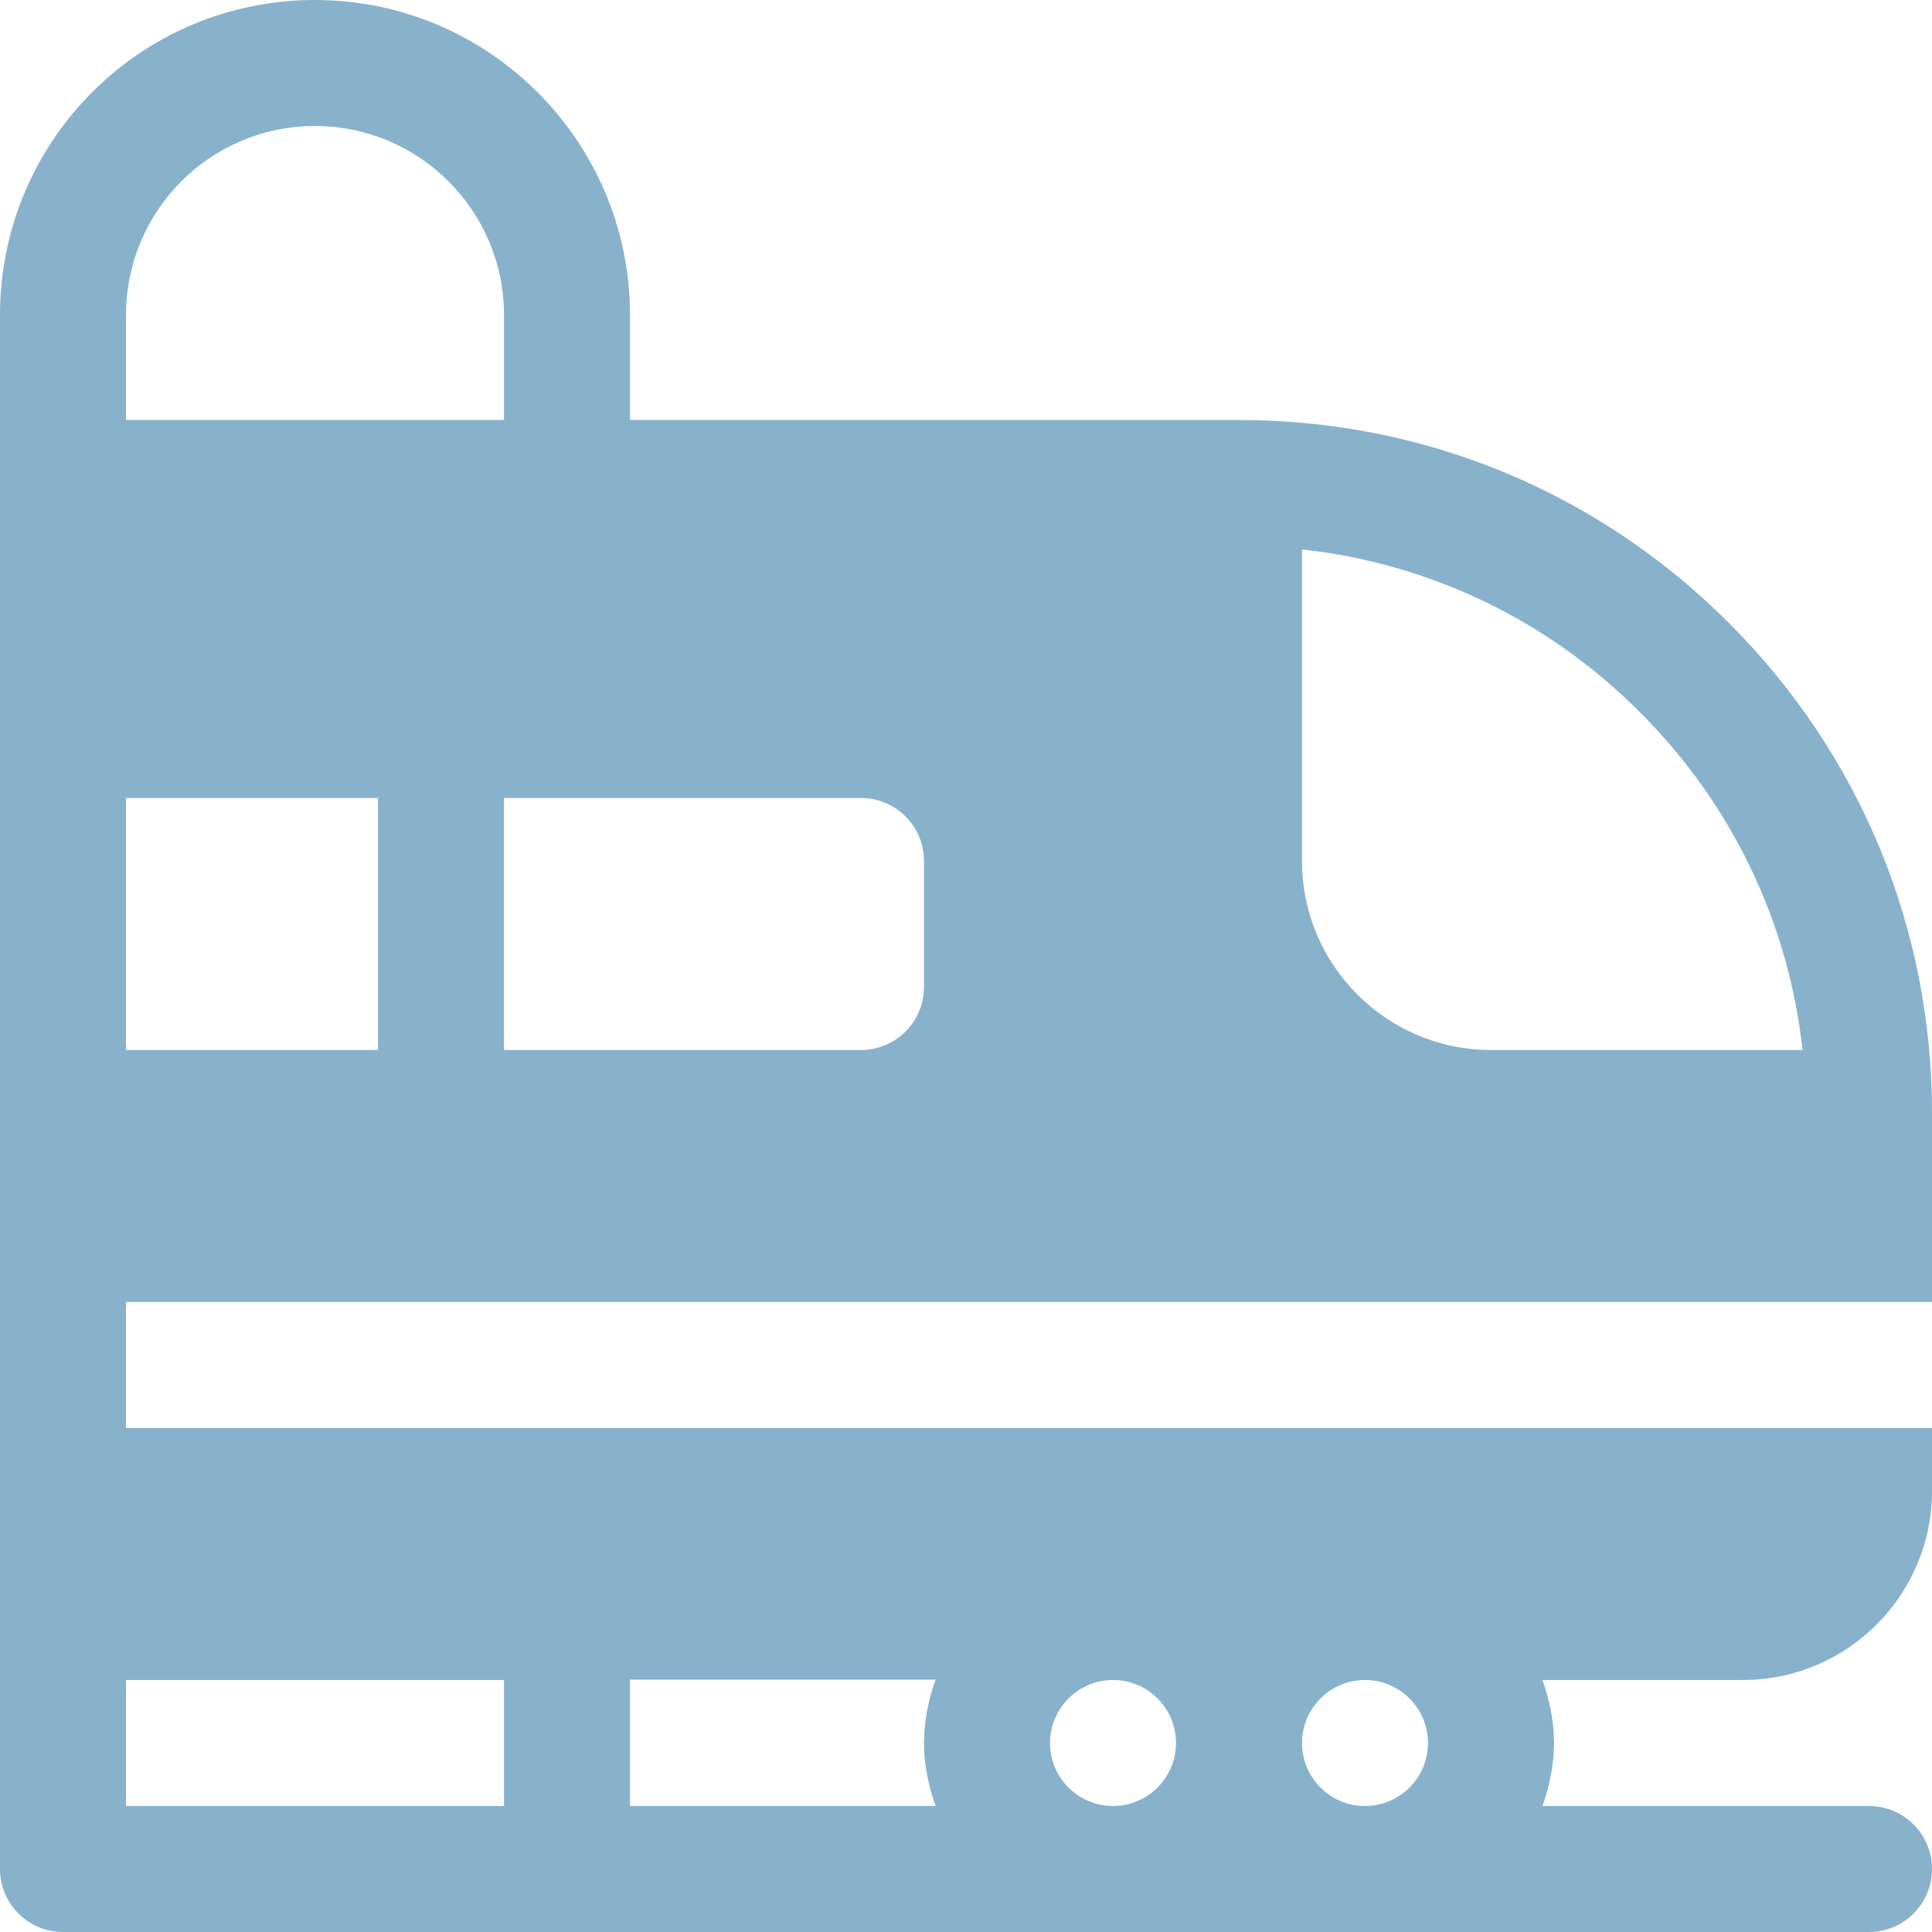 <?xml version="1.0" encoding="UTF-8"?> <svg xmlns="http://www.w3.org/2000/svg" width="512" height="512" viewBox="0 0 512 512" fill="none"><g clip-path="url(#clip0_2447_54)"><path d="M512 345.043V294.956C512 245.923 492.908 199.831 458.267 165.19C423.647 130.44 377.506 111.304 328.348 111.304H166.957V83.478C166.957 37.446 129.51 0 83.478 0C37.129 0 0 37.507 0 83.478C0 221.167 0 358.007 0 495.304C0 504.527 7.473 512 16.696 512C269.004 512 243.216 512 495.305 512C504.528 512 512.001 504.527 512.001 495.304C512.001 486.081 504.528 478.608 495.305 478.608H408.75C410.621 473.36 411.826 467.795 411.826 461.912C411.826 456.029 410.621 450.464 408.75 445.216H461.913C489.532 445.216 512 422.748 512 395.129V378.433H33.391V345.042H512V345.043ZM345.043 145.603C378.923 149.321 410.261 164.32 434.635 188.777C459.021 213.163 473.983 244.461 477.695 278.261H395.13C367.511 278.261 345.043 255.793 345.043 228.174V145.603ZM228.174 211.478C237.38 211.478 244.87 218.968 244.87 228.174V261.565C244.87 270.771 237.38 278.261 228.174 278.261H133.565V211.478H228.174ZM33.391 83.478C33.391 55.985 55.618 33.391 83.478 33.391C111.097 33.391 133.565 55.859 133.565 83.478V111.304H33.391V83.478ZM33.391 211.478H100.174V278.261H33.391V211.478ZM361.739 445.217C370.945 445.217 378.435 452.707 378.435 461.913C378.435 471.119 370.945 478.609 361.739 478.609C352.533 478.609 345.043 471.119 345.043 461.913C345.043 452.707 352.533 445.217 361.739 445.217ZM294.957 445.217C304.163 445.217 311.653 452.707 311.653 461.913C311.653 471.119 304.163 478.609 294.957 478.609C285.751 478.609 278.261 471.119 278.261 461.913C278.261 452.707 285.751 445.217 294.957 445.217ZM166.957 445.106H247.947C246.076 450.354 244.871 456.03 244.871 461.913C244.871 467.796 246.076 473.361 247.947 478.609H166.957V445.106ZM133.565 445.217V478.608H33.391V445.217H133.565Z" fill="#88B1CC"></path></g><defs><clipPath id="clip0_2447_54"><rect width="512" height="512" fill="white"></rect></clipPath></defs></svg> 